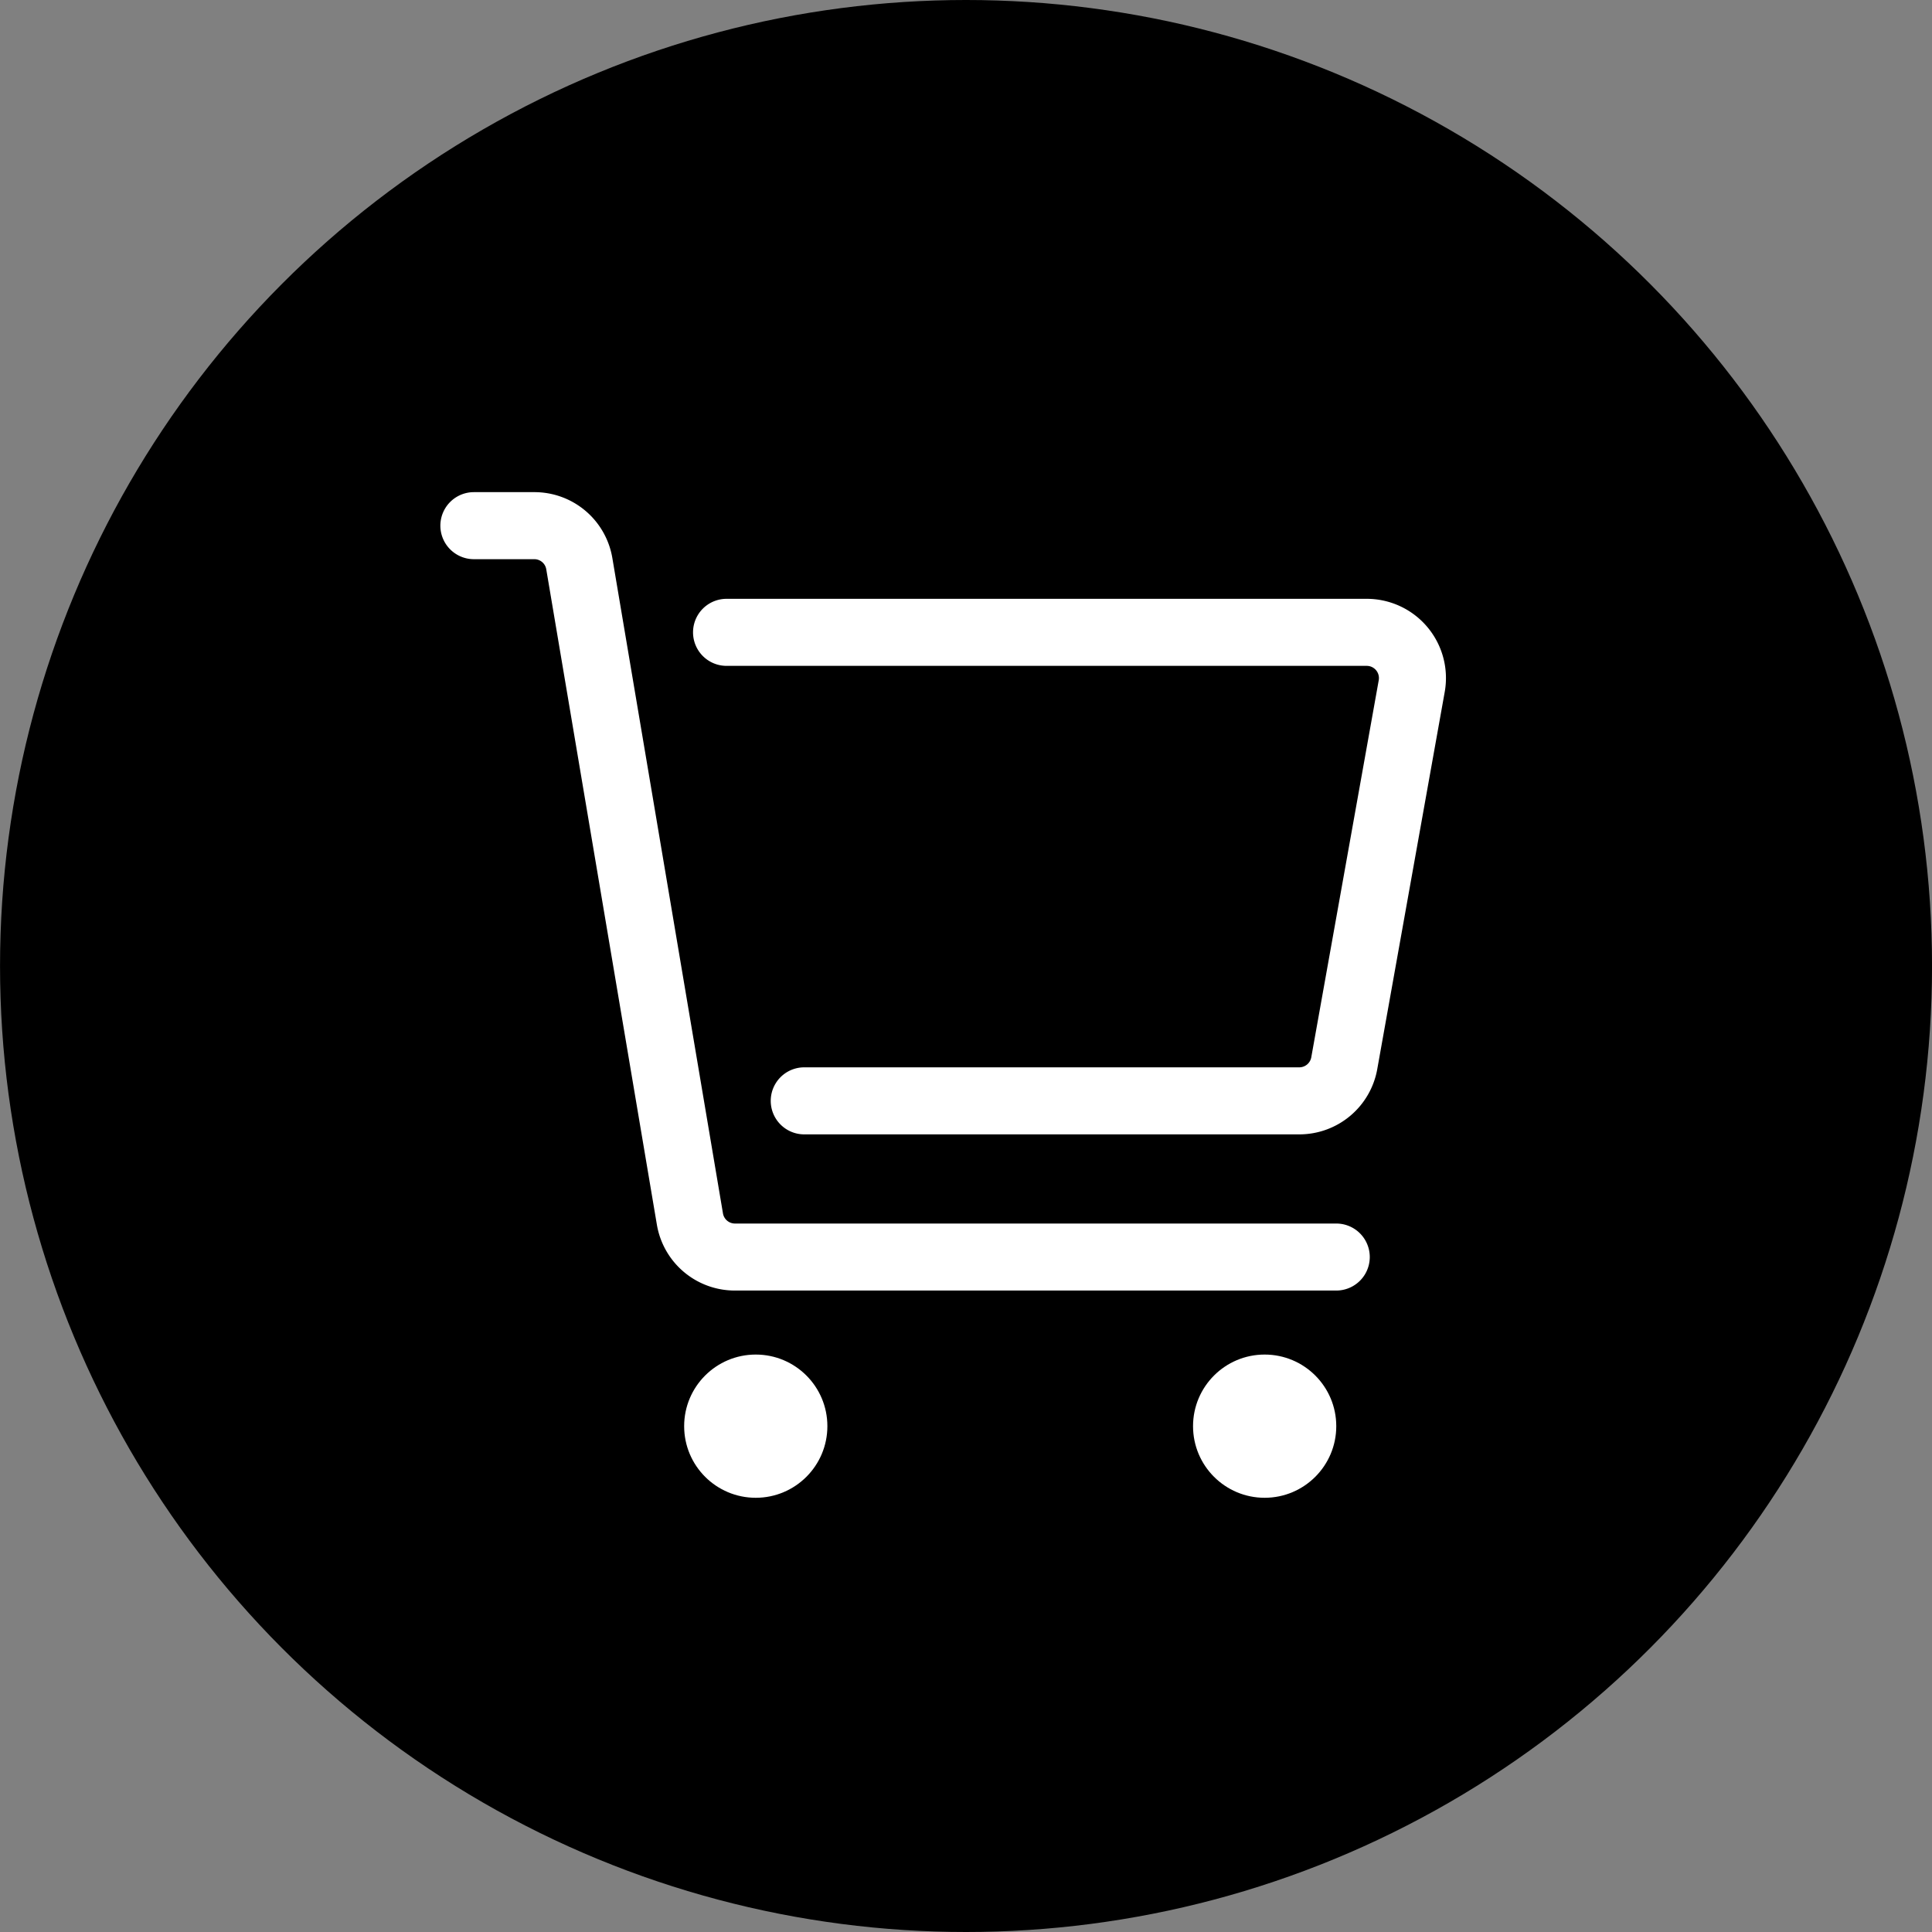 <svg xmlns="http://www.w3.org/2000/svg" width="60" height="60" viewBox="0 0 60 60"><rect x="0" y="0" width="60" height="60" fill="#808080" stroke="none"/><defs><style>.a{fill:#fff;}</style></defs><g transform="translate(-678.063 -423.426)"><circle cx="30" cy="30" r="30" transform="translate(678.064 423.426)"/><path class="a" d="M719.562,463.505H700.888a2.454,2.454,0,0,1-2.426-2.051l-3.434-20.346a.376.376,0,0,0-.373-.316H692.78a1.041,1.041,0,1,1,0-2.082h1.875a2.453,2.453,0,0,1,2.426,2.052l3.434,20.345a.378.378,0,0,0,.373.317h18.674a1.04,1.04,0,1,1,0,2.081Z"/><path class="a" d="M718.413,458.655H703.04a1.041,1.041,0,0,1,0-2.082h15.373a.379.379,0,0,0,.373-.312l2.095-11.711a.379.379,0,0,0-.373-.445H700.627a1.041,1.041,0,1,1,0-2.082h19.881a2.46,2.46,0,0,1,2.422,2.893l-2.095,11.712A2.458,2.458,0,0,1,718.413,458.655Z"/><circle class="a" cx="2.224" cy="2.224" r="2.224" transform="translate(699.31 465.493)"/><circle class="a" cx="2.224" cy="2.224" r="2.224" transform="translate(715.114 465.493)"/></g></svg>